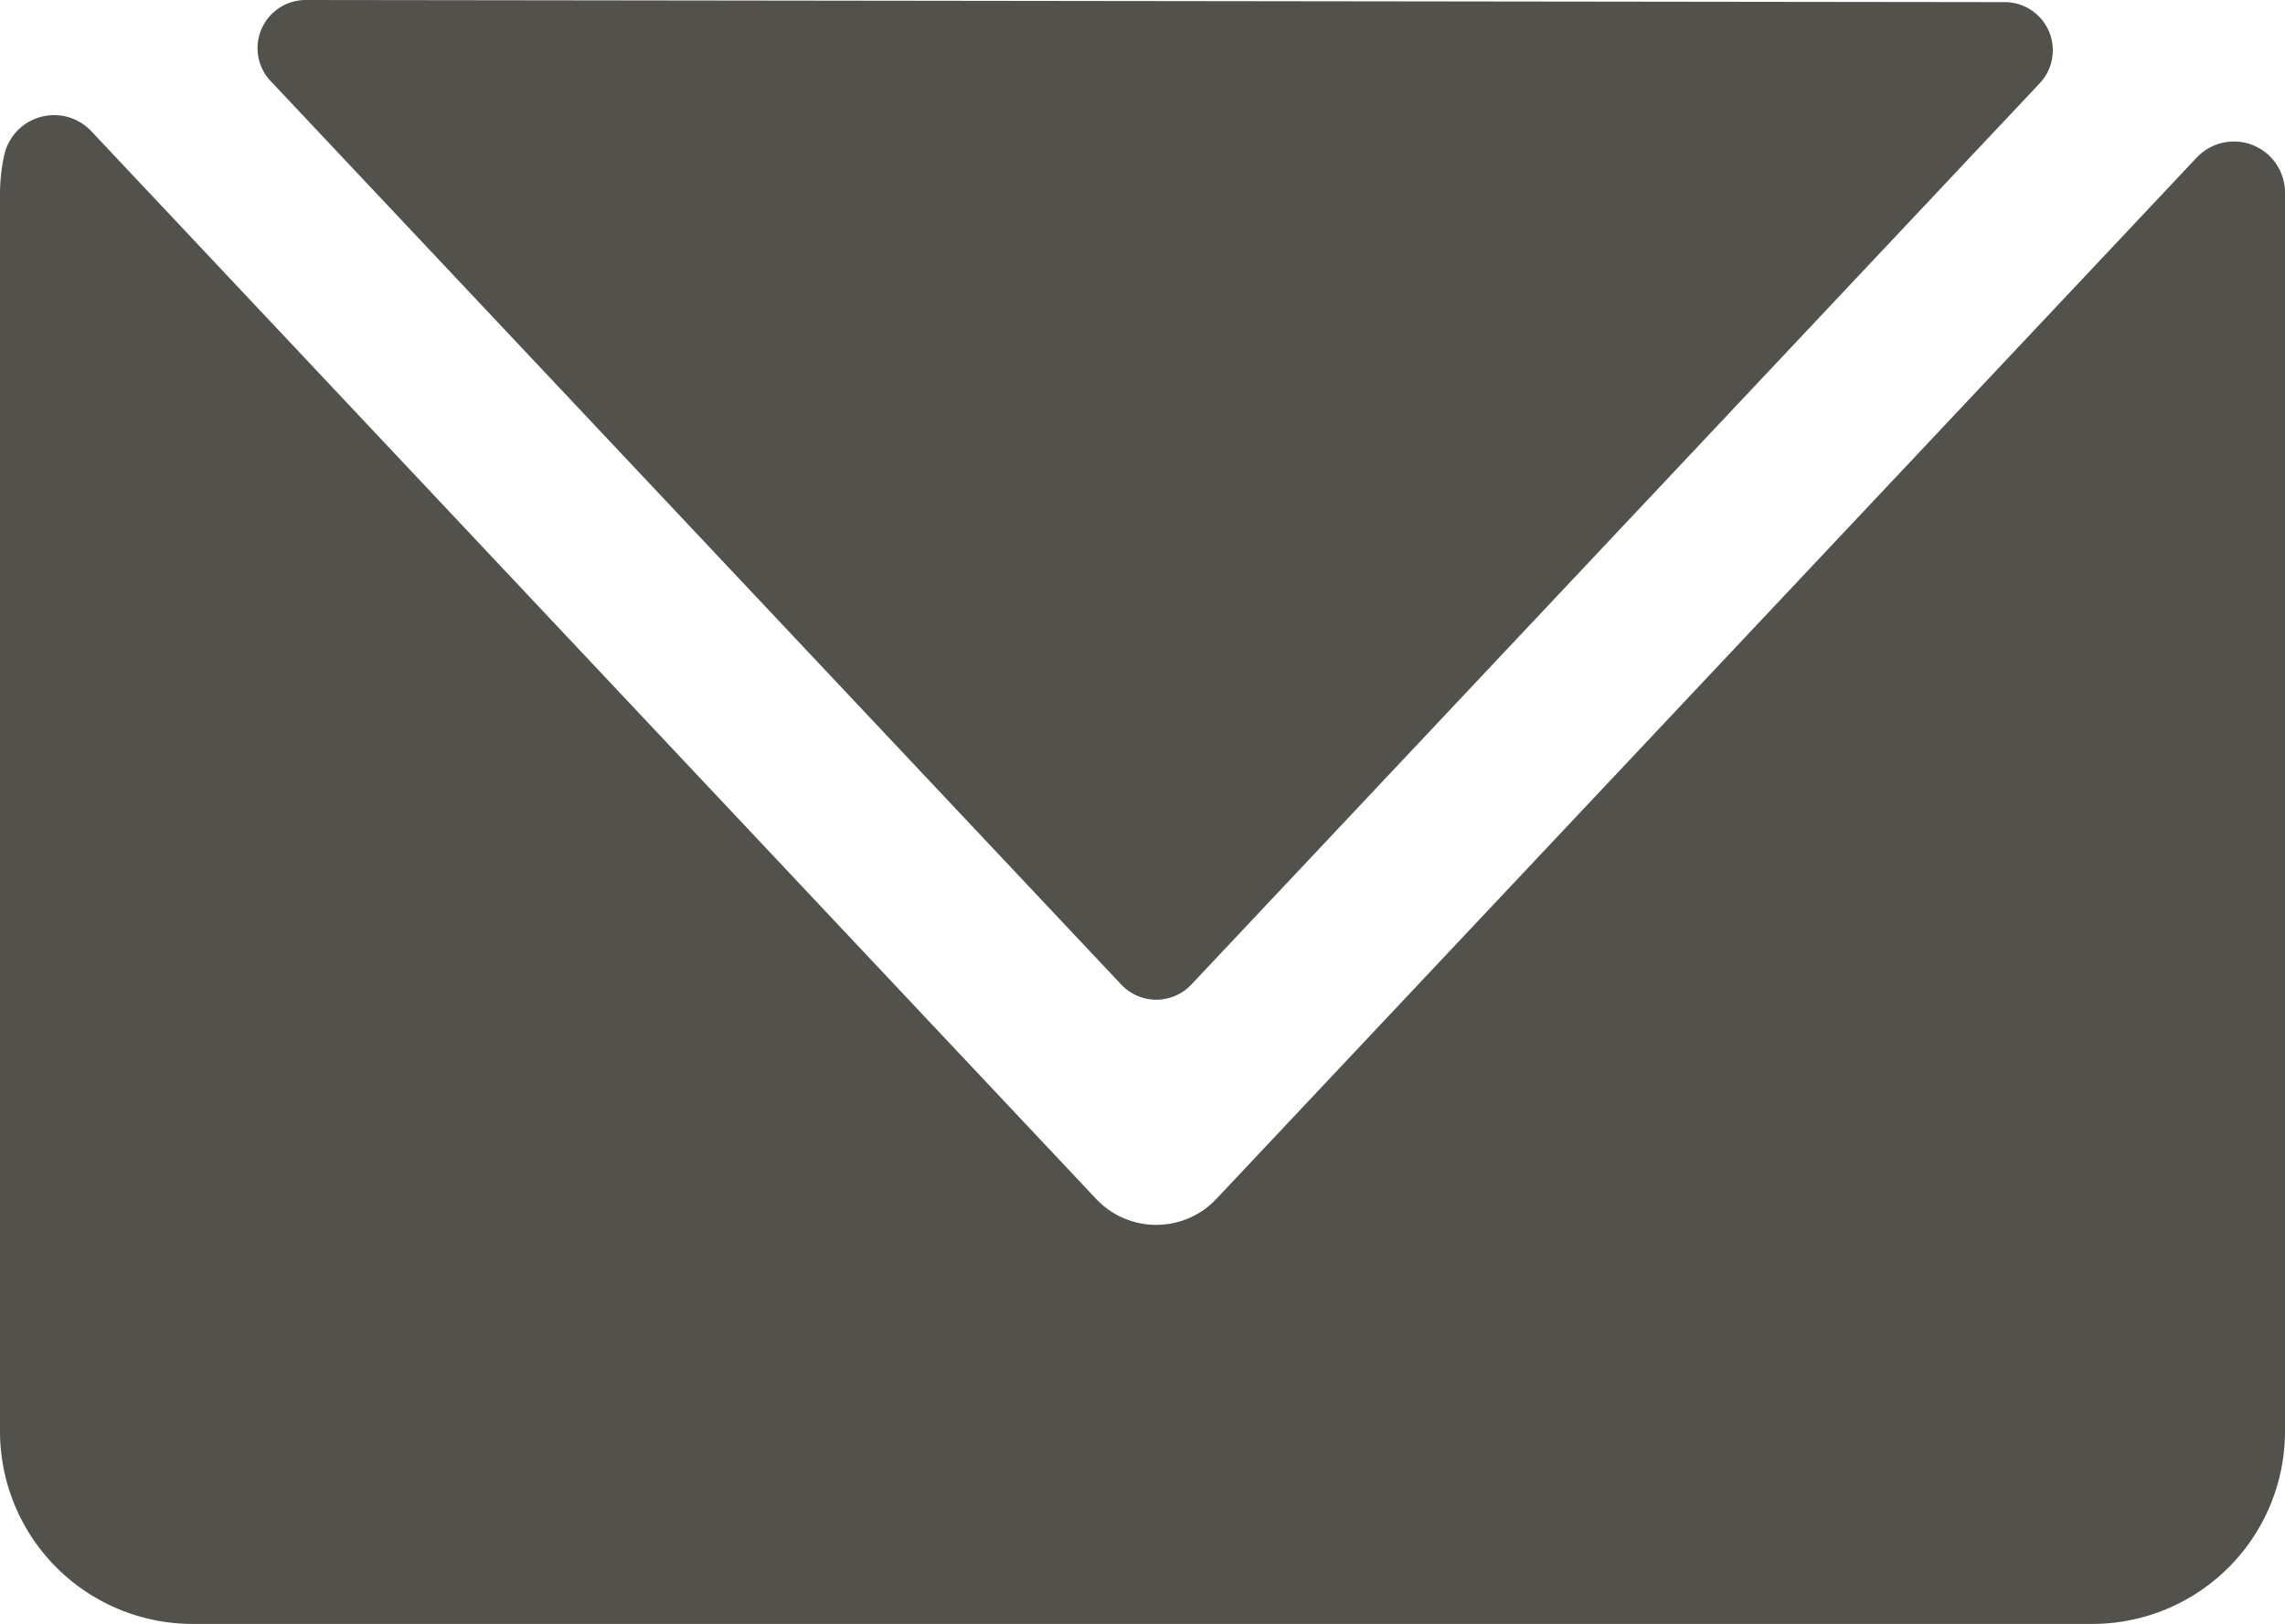 <svg id="グループ_135" data-name="グループ 135" xmlns="http://www.w3.org/2000/svg" xmlns:xlink="http://www.w3.org/1999/xlink" width="30" height="21.323" viewBox="0 0 30 21.323">
  <defs>
    <clipPath id="clip-path">
      <rect id="長方形_2177" data-name="長方形 2177" width="30" height="21.324" fill="#52514c"/>
    </clipPath>
  </defs>
  <g id="グループ_131" data-name="グループ 131" clip-path="url(#clip-path)">
    <path id="パス_26" data-name="パス 26" d="M3.554,1.065,14.721,12.928a.632.632,0,0,0,.92,0L26.781,1.092A.632.632,0,0,0,26.322.028L4.014,0a.632.632,0,0,0-.461,1.065M30,2.515a.671.671,0,0,0-1.161-.444L15.97,15.742a1.084,1.084,0,0,1-1.579,0L1.2,1.724a.671.671,0,0,0-1.145.315A2.409,2.409,0,0,0,0,2.529V18.793a2.53,2.53,0,0,0,2.53,2.53H27.47A2.53,2.53,0,0,0,30,18.793V2.515" transform="translate(0 0)" fill="#52514c"/>
  </g>
</svg>
